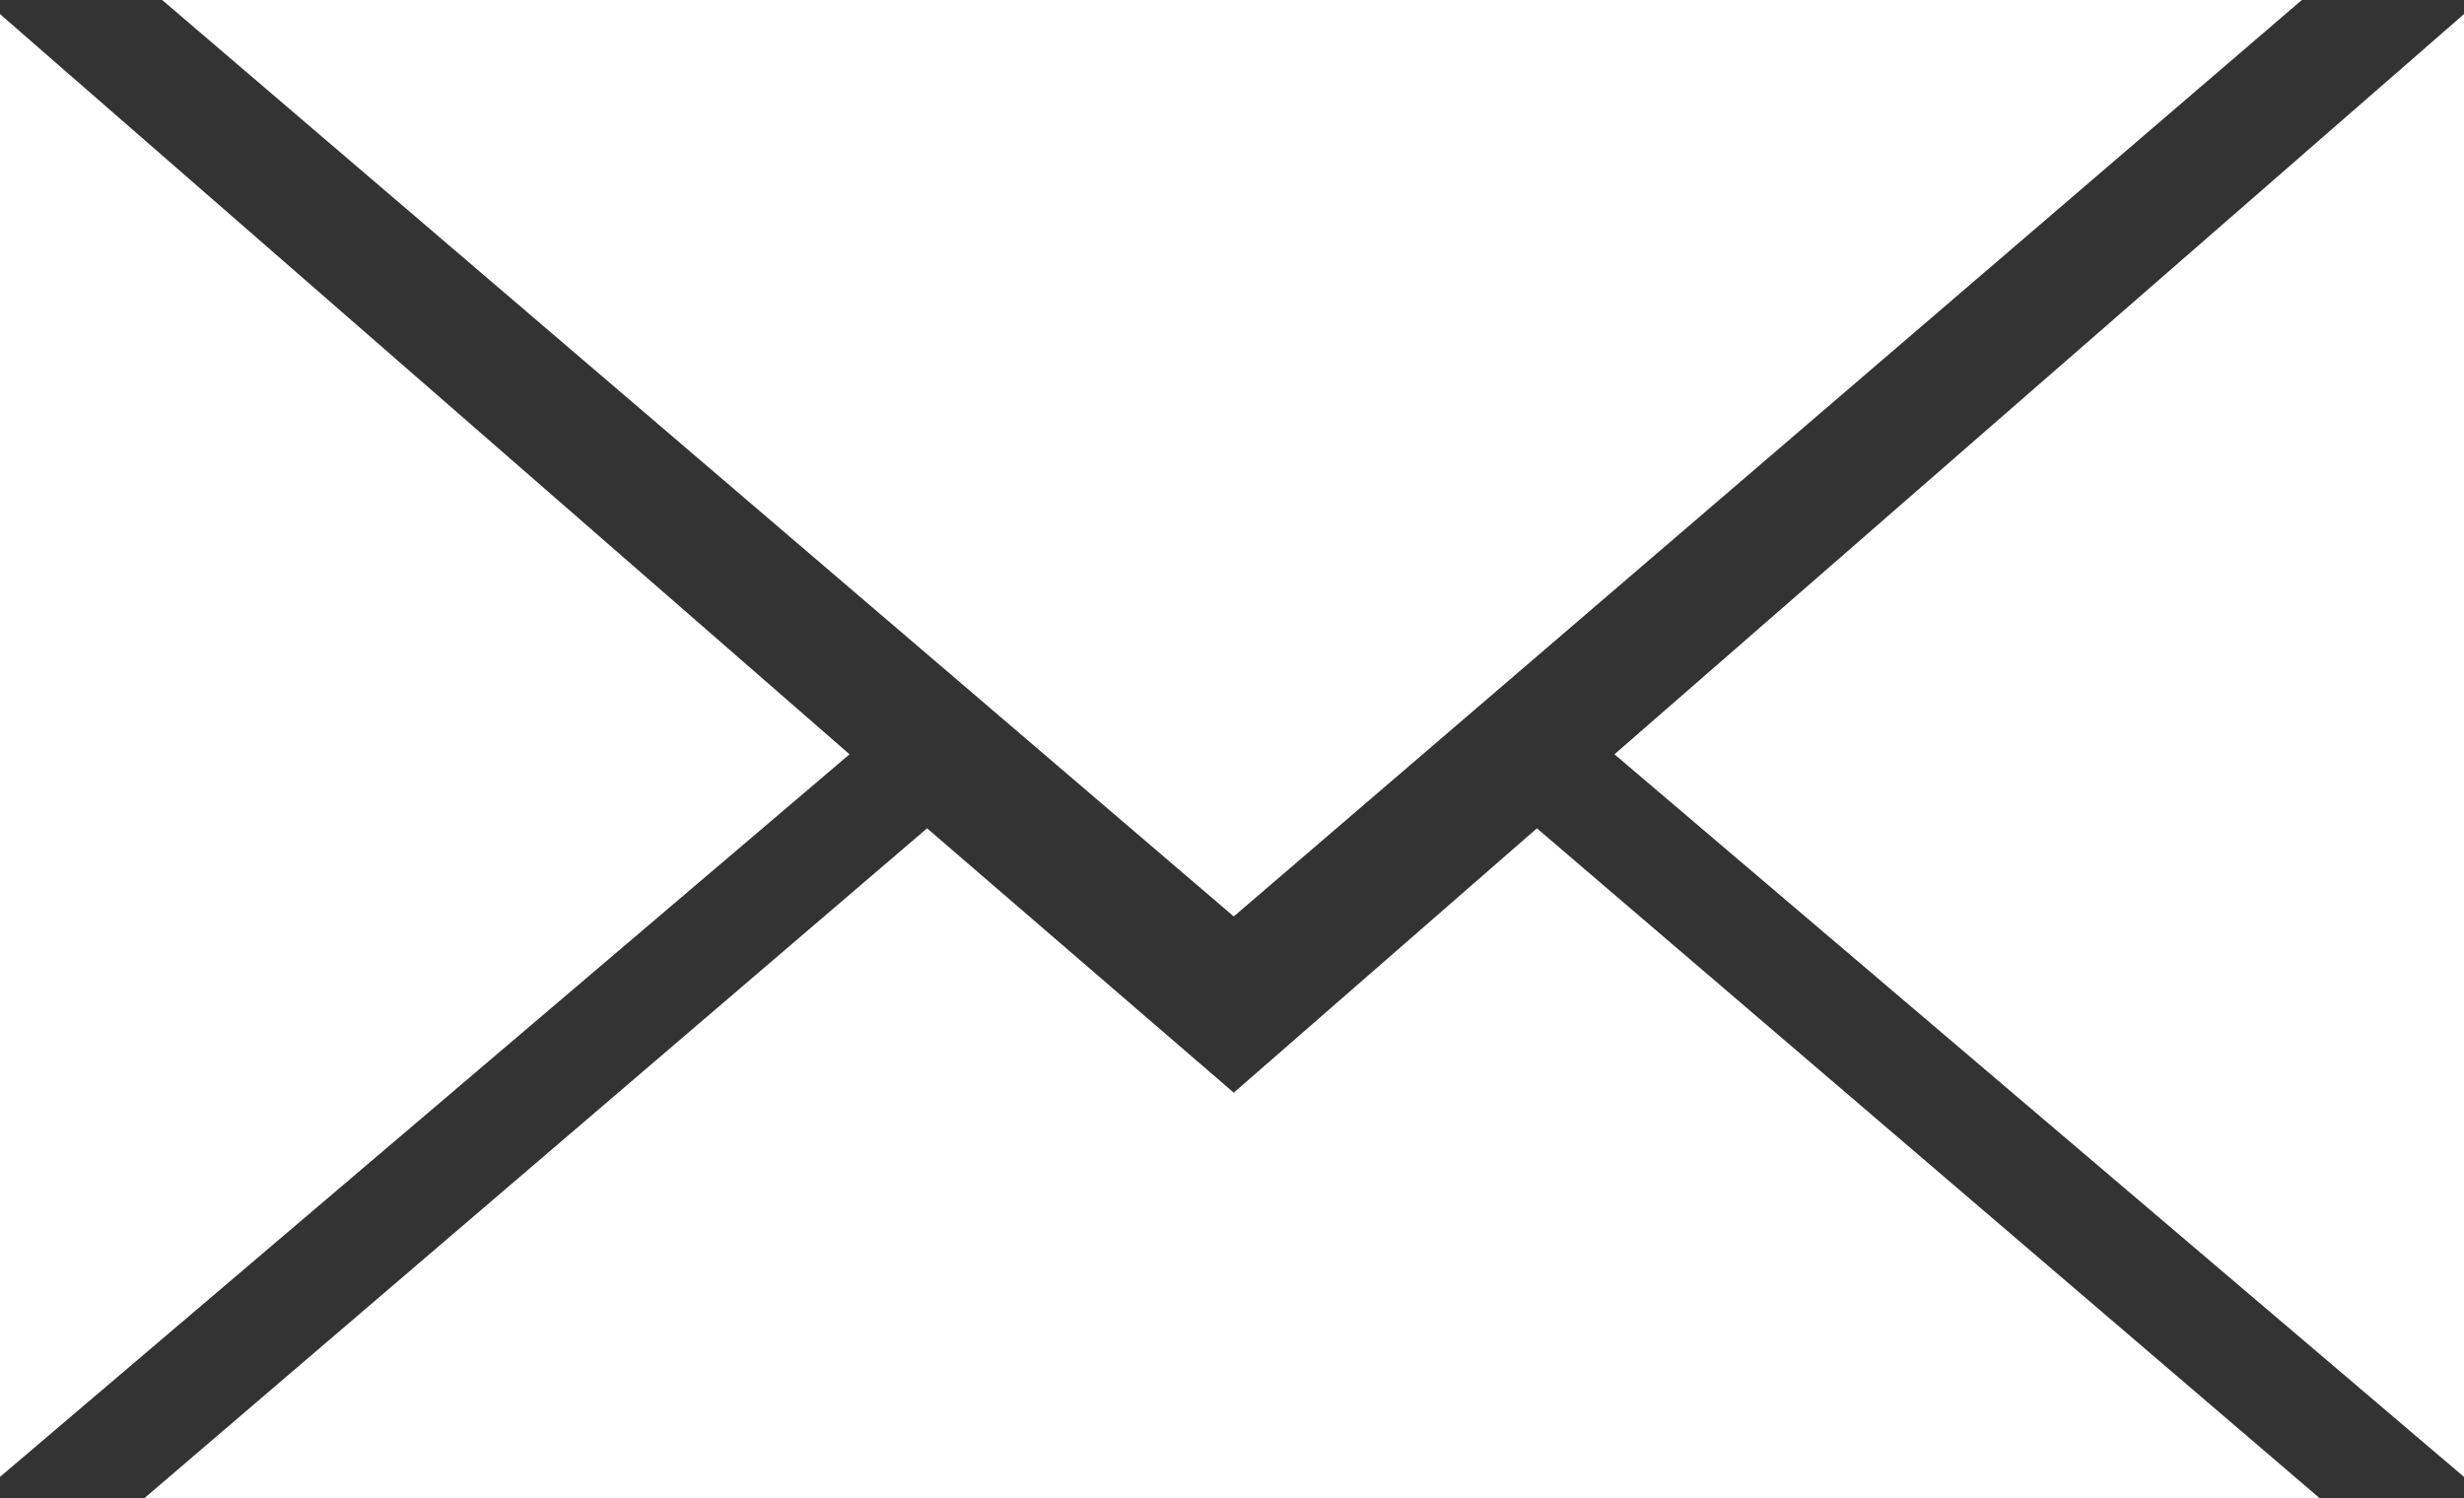 <?xml version="1.0" encoding="UTF-8"?>
<svg id="_レイヤー_2" xmlns="http://www.w3.org/2000/svg" version="1.1" viewBox="0 0 69.9 42.5">
  <rect x="0" y="0" width="69.9" height="42.5" fill="#333333" stroke="none"/>
  <!-- Generator: Adobe Illustrator 29.5.0, SVG Export Plug-In . SVG Version: 2.1.0 Build 137)  -->
  <defs>
    <style>
      .st0 {
        fill: #fff;
      }
    </style>
  </defs>
  <g id="_レイヤー_1-2">
    <polygon class="st0" points="65.3 0 35 26 4.6 0 65.3 0"/>
    <polygon class="st0" points="0 .4 24.1 21.4 0 41.9 0 .4"/>
    <polygon class="st0" points="4.1 42.5 26.3 23.5 35 31 43.6 23.5 65.8 42.5 4.1 42.5"/>
    <polygon class="st0" points="69.9 41.9 45.8 21.4 69.9 .4 69.9 41.9"/>
  </g>
</svg>